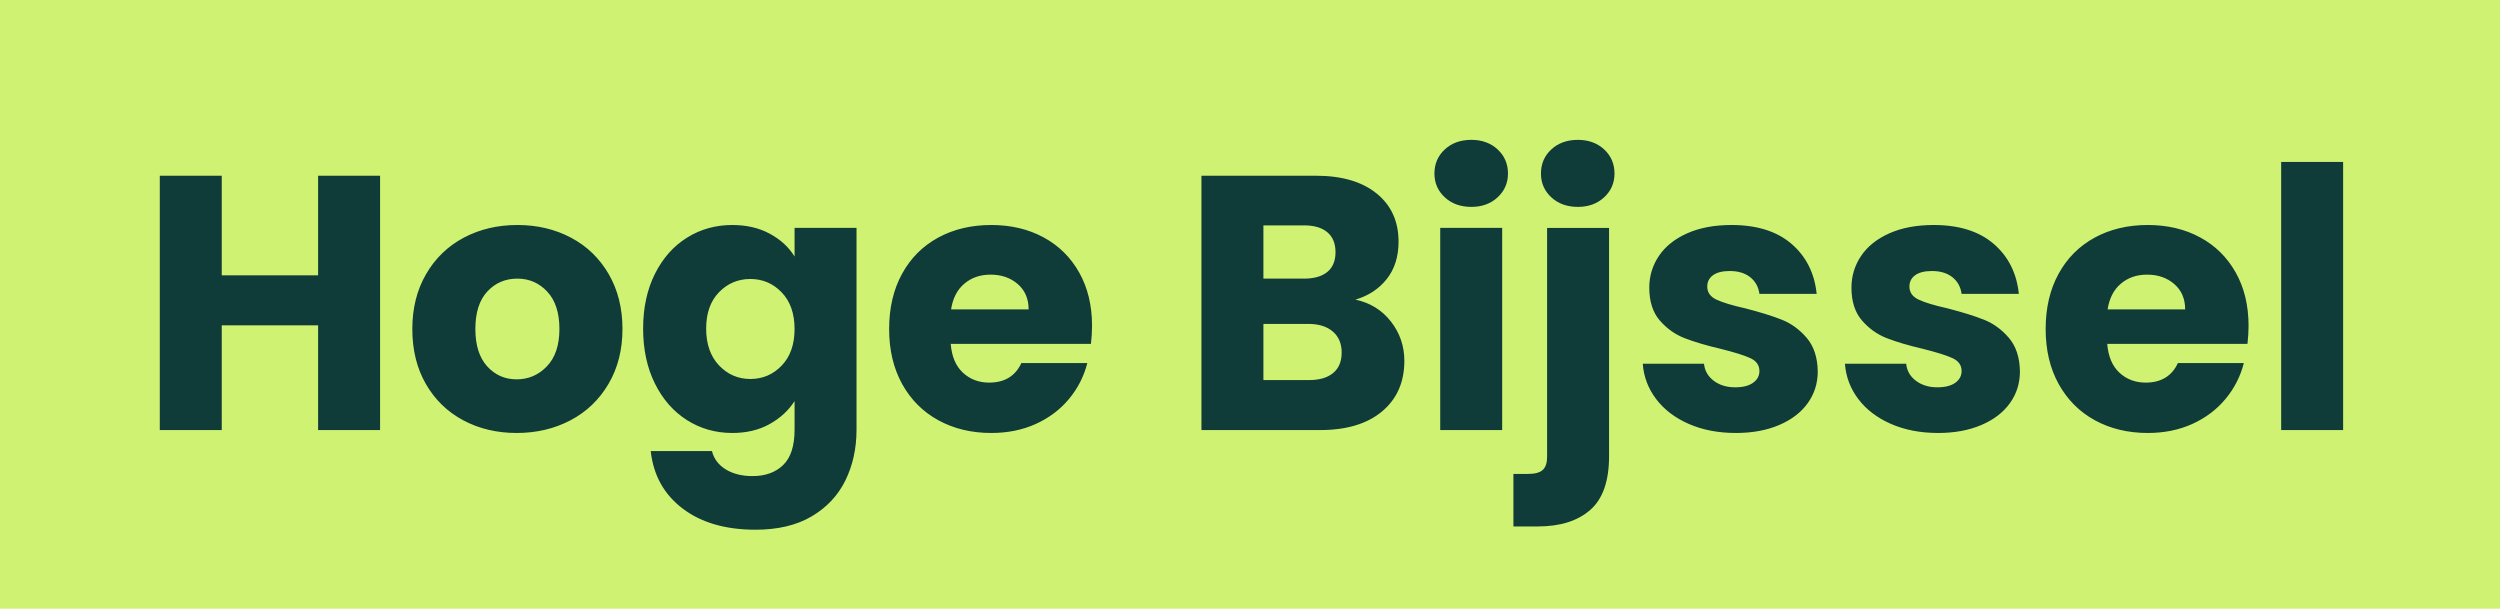 <svg xmlns="http://www.w3.org/2000/svg" width="345" height="84" viewBox="0 0 345 84">
    <path fill="#CFF273" d="M0 0h345v84H0z"/>
    <path d="M52.45 24.25v35.1H43.9V44.9H30.6v14.45h-8.55v-35.1h8.55V38h13.3V24.25h8.55Zm18.85 35.5c-2.733 0-5.192-.583-7.375-1.75s-3.9-2.833-5.15-5c-1.25-2.167-1.875-4.7-1.875-7.6 0-2.867.633-5.392 1.9-7.575s3-3.858 5.2-5.025c2.2-1.167 4.667-1.75 7.4-1.75 2.733 0 5.2.583 7.4 1.75s3.933 2.842 5.2 5.025c1.267 2.183 1.9 4.708 1.9 7.575s-.642 5.392-1.925 7.575-3.033 3.858-5.25 5.025c-2.217 1.167-4.692 1.75-7.425 1.75Zm0-7.4c1.633 0 3.025-.6 4.175-1.8 1.15-1.2 1.725-2.917 1.725-5.15 0-2.233-.558-3.95-1.675-5.15-1.117-1.2-2.492-1.8-4.125-1.8-1.667 0-3.05.592-4.15 1.775-1.1 1.183-1.65 2.908-1.65 5.175 0 2.233.542 3.95 1.625 5.15 1.083 1.2 2.442 1.8 4.075 1.8Zm29.75-21.3c1.967 0 3.692.4 5.175 1.2 1.483.8 2.625 1.85 3.425 3.15v-3.95h8.55V59.3c0 2.567-.508 4.892-1.525 6.975-1.017 2.083-2.567 3.742-4.65 4.975-2.083 1.233-4.675 1.85-7.775 1.85-4.133 0-7.483-.975-10.05-2.925-2.567-1.95-4.033-4.592-4.4-7.925h8.45c.267 1.067.9 1.908 1.9 2.525 1 .617 2.233.925 3.7.925 1.767 0 3.175-.508 4.225-1.525 1.05-1.017 1.575-2.642 1.575-4.875v-3.95c-.833 1.3-1.983 2.358-3.45 3.175-1.467.817-3.183 1.225-5.15 1.225-2.3 0-4.383-.592-6.25-1.775-1.867-1.183-3.342-2.867-4.425-5.05-1.083-2.183-1.625-4.708-1.625-7.575s.542-5.383 1.625-7.55 2.558-3.833 4.425-5c1.867-1.167 3.95-1.75 6.25-1.75Zm8.6 14.35c0-2.133-.592-3.817-1.775-5.05-1.183-1.233-2.625-1.85-4.325-1.85-1.7 0-3.142.608-4.325 1.825-1.183 1.217-1.775 2.892-1.775 5.025 0 2.133.592 3.825 1.775 5.075 1.183 1.25 2.625 1.875 4.325 1.875 1.7 0 3.142-.617 4.325-1.85 1.183-1.233 1.775-2.917 1.775-5.05Zm41.05-.45c0 .8-.05 1.633-.15 2.5H131.2c.133 1.733.692 3.058 1.675 3.975.983.917 2.192 1.375 3.625 1.375 2.133 0 3.617-.9 4.45-2.7h9.1c-.467 1.833-1.308 3.483-2.525 4.95-1.217 1.467-2.742 2.617-4.575 3.45-1.833.833-3.883 1.25-6.15 1.25-2.733 0-5.167-.583-7.3-1.75s-3.8-2.833-5-5c-1.2-2.167-1.8-4.7-1.8-7.6 0-2.9.592-5.433 1.775-7.6 1.183-2.167 2.842-3.833 4.975-5 2.133-1.167 4.583-1.75 7.35-1.75 2.7 0 5.1.567 7.2 1.7 2.1 1.133 3.742 2.75 4.925 4.85 1.183 2.1 1.775 4.55 1.775 7.35Zm-8.75-2.25c0-1.467-.5-2.633-1.5-3.5s-2.25-1.3-3.75-1.3c-1.433 0-2.642.417-3.625 1.25-.983.833-1.592 2.017-1.825 3.55h10.7Zm45.1-1.35c2.033.433 3.667 1.442 4.9 3.025 1.233 1.583 1.85 3.392 1.85 5.425 0 2.933-1.025 5.258-3.075 6.975-2.05 1.717-4.908 2.575-8.575 2.575H165.8v-35.1h15.8c3.567 0 6.358.817 8.375 2.45 2.017 1.633 3.025 3.85 3.025 6.65 0 2.067-.542 3.783-1.625 5.15-1.083 1.367-2.525 2.317-4.325 2.85Zm-12.7-2.9h5.6c1.4 0 2.475-.308 3.225-.925S184.3 36 184.3 34.8c0-1.2-.375-2.117-1.125-2.75s-1.825-.95-3.225-.95h-5.6v7.35Zm6.3 14c1.433 0 2.542-.325 3.325-.975.783-.65 1.175-1.592 1.175-2.825s-.408-2.2-1.225-2.9c-.817-.7-1.942-1.05-3.375-1.05h-6.2v7.75h6.3Zm22.4-23.9c-1.5 0-2.725-.442-3.675-1.325-.95-.883-1.425-1.975-1.425-3.275 0-1.333.475-2.442 1.425-3.325.95-.883 2.175-1.325 3.675-1.325 1.467 0 2.675.442 3.625 1.325.95.883 1.425 1.992 1.425 3.325 0 1.3-.475 2.392-1.425 3.275-.95.883-2.158 1.325-3.625 1.325Zm4.25 2.9v27.9h-8.55v-27.9h8.55Zm10.45-2.9c-1.5 0-2.725-.442-3.675-1.325-.95-.883-1.425-1.975-1.425-3.275 0-1.333.475-2.442 1.425-3.325.95-.883 2.175-1.325 3.675-1.325 1.467 0 2.675.442 3.625 1.325.95.883 1.425 1.992 1.425 3.325 0 1.3-.475 2.392-1.425 3.275-.95.883-2.158 1.325-3.625 1.325Zm4.3 34.4c0 3.433-.867 5.908-2.6 7.425-1.733 1.517-4.15 2.275-7.25 2.275h-3.35V65.4h2.05c.933 0 1.6-.183 2-.55.4-.367.6-.967.6-1.8v-31.6h8.55v31.5Zm17.5-3.2c-2.433 0-4.6-.417-6.5-1.25-1.9-.833-3.4-1.975-4.5-3.425-1.1-1.45-1.717-3.075-1.85-4.875h8.45c.1.967.55 1.75 1.35 2.35.8.6 1.783.9 2.95.9 1.067 0 1.892-.208 2.475-.625.583-.417.875-.958.875-1.625 0-.8-.417-1.392-1.25-1.775s-2.183-.808-4.05-1.275c-2-.467-3.667-.958-5-1.475-1.333-.517-2.483-1.333-3.45-2.45-.967-1.117-1.45-2.625-1.45-4.525 0-1.6.442-3.058 1.325-4.375.883-1.317 2.183-2.358 3.9-3.125 1.717-.767 3.758-1.15 6.125-1.15 3.5 0 6.258.867 8.275 2.6 2.017 1.733 3.175 4.033 3.475 6.9h-7.9c-.133-.967-.558-1.733-1.275-2.3-.717-.567-1.658-.85-2.825-.85-1 0-1.767.192-2.3.575-.533.383-.8.908-.8 1.575 0 .8.425 1.4 1.275 1.8.85.4 2.175.8 3.975 1.2 2.067.533 3.75 1.058 5.05 1.575 1.3.517 2.442 1.35 3.425 2.5.983 1.15 1.492 2.692 1.525 4.625 0 1.633-.458 3.092-1.375 4.375s-2.233 2.292-3.95 3.025c-1.717.733-3.708 1.1-5.975 1.1Zm27.9 0c-2.433 0-4.6-.417-6.5-1.25-1.9-.833-3.4-1.975-4.5-3.425-1.1-1.45-1.717-3.075-1.85-4.875h8.45c.1.967.55 1.75 1.35 2.35.8.6 1.783.9 2.95.9 1.067 0 1.892-.208 2.475-.625.583-.417.875-.958.875-1.625 0-.8-.417-1.392-1.25-1.775s-2.183-.808-4.05-1.275c-2-.467-3.667-.958-5-1.475-1.333-.517-2.483-1.333-3.45-2.45-.967-1.117-1.45-2.625-1.45-4.525 0-1.6.442-3.058 1.325-4.375.883-1.317 2.183-2.358 3.9-3.125 1.717-.767 3.758-1.15 6.125-1.15 3.5 0 6.258.867 8.275 2.6 2.017 1.733 3.175 4.033 3.475 6.9h-7.9c-.133-.967-.558-1.733-1.275-2.3-.717-.567-1.658-.85-2.825-.85-1 0-1.767.192-2.3.575-.533.383-.8.908-.8 1.575 0 .8.425 1.4 1.275 1.8.85.4 2.175.8 3.975 1.2 2.067.533 3.75 1.058 5.05 1.575 1.3.517 2.442 1.35 3.425 2.5.983 1.15 1.492 2.692 1.525 4.625 0 1.633-.458 3.092-1.375 4.375s-2.233 2.292-3.95 3.025c-1.717.733-3.708 1.1-5.975 1.1Zm42.85-14.8c0 .8-.05 1.633-.15 2.5H290.8c.133 1.733.692 3.058 1.675 3.975.983.917 2.192 1.375 3.625 1.375 2.133 0 3.617-.9 4.45-2.7h9.1c-.467 1.833-1.308 3.483-2.525 4.95-1.217 1.467-2.742 2.617-4.575 3.45-1.833.833-3.883 1.25-6.15 1.25-2.733 0-5.167-.583-7.3-1.75s-3.8-2.833-5-5c-1.2-2.167-1.8-4.7-1.8-7.6 0-2.9.592-5.433 1.775-7.6 1.183-2.167 2.842-3.833 4.975-5 2.133-1.167 4.583-1.75 7.35-1.75 2.7 0 5.1.567 7.2 1.7 2.1 1.133 3.742 2.75 4.925 4.85 1.183 2.1 1.775 4.55 1.775 7.35Zm-8.75-2.25c0-1.467-.5-2.633-1.5-3.5s-2.25-1.3-3.75-1.3c-1.433 0-2.642.417-3.625 1.25-.983.833-1.592 2.017-1.825 3.55h10.7Zm21.8-20.35v37h-8.55v-37h8.55Z"
          style="fill:#0f3b38"/>
</svg>
